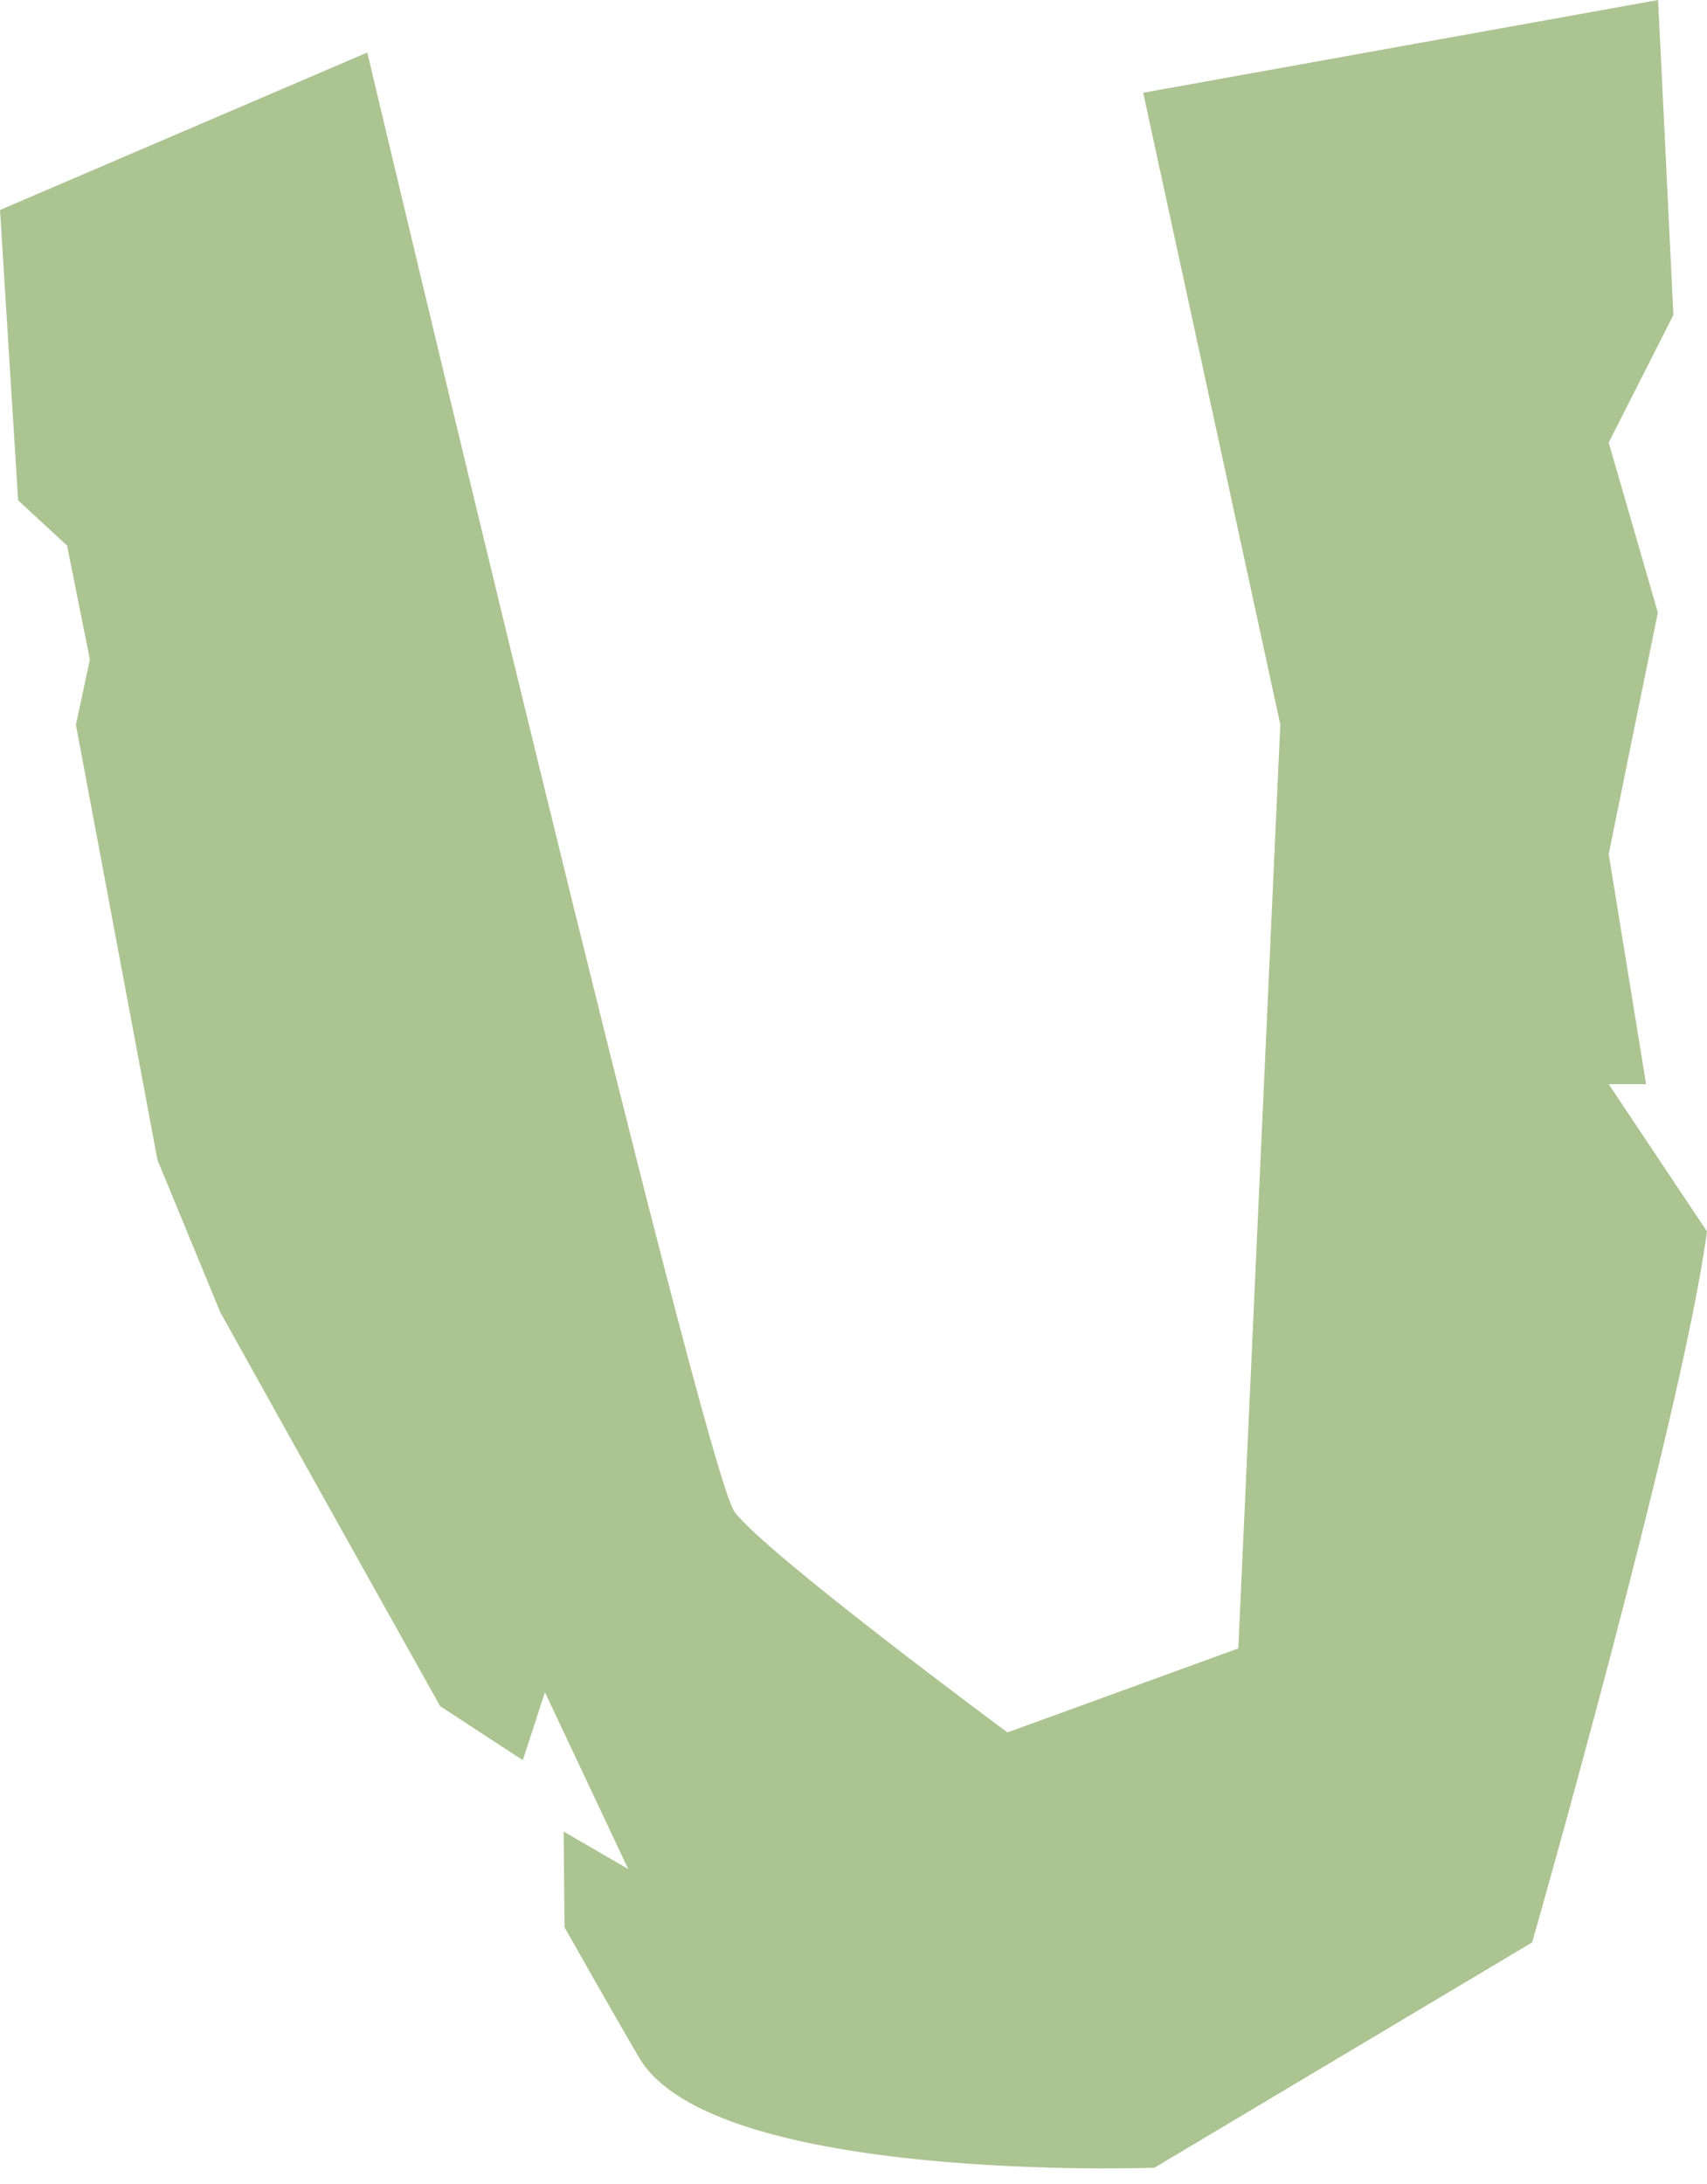 <?xml version="1.0" encoding="UTF-8" standalone="no"?><svg xmlns="http://www.w3.org/2000/svg" xmlns:xlink="http://www.w3.org/1999/xlink" fill="#000000" height="883.6" preserveAspectRatio="xMidYMid meet" version="1" viewBox="0.0 -0.0 691.0 883.6" width="691" zoomAndPan="magnify"><g id="change1_1"><path d="M691.001,498.228c-10.165,75.622-70.777,287.671-70.777,287.671L467.292,877.074 c0,0-178.42,6.531-208.508-44.446c-6.186-10.48-16.998-29.404-30.268-52.85l-0.36-38.708 l26.14,15.134l-33.707-71.541l-8.943,27.516l-33.46-21.849l-0,0 c-44.258-78.966-88.976-159.317-88.976-159.317l-25.463-61.662l-33.019-176.102l5.653-26.38 l-9.226-46.131L7.34,202.447l-7.34-117.485L148.684,21.241c0,0,135.939,573.494,148.684,590.487 s110.451,89.21,110.451,89.21l93.458-33.985l16.992-373.833L462.768,37.529L671.201-0 c0,0,2.709,54.721,6.192,127.447l-26.18,51.612l19.894,68.79l-19.894,97.682l15.134,93.143h-15.134 L691.001,498.228z" fill="#acc491"/></g></svg>